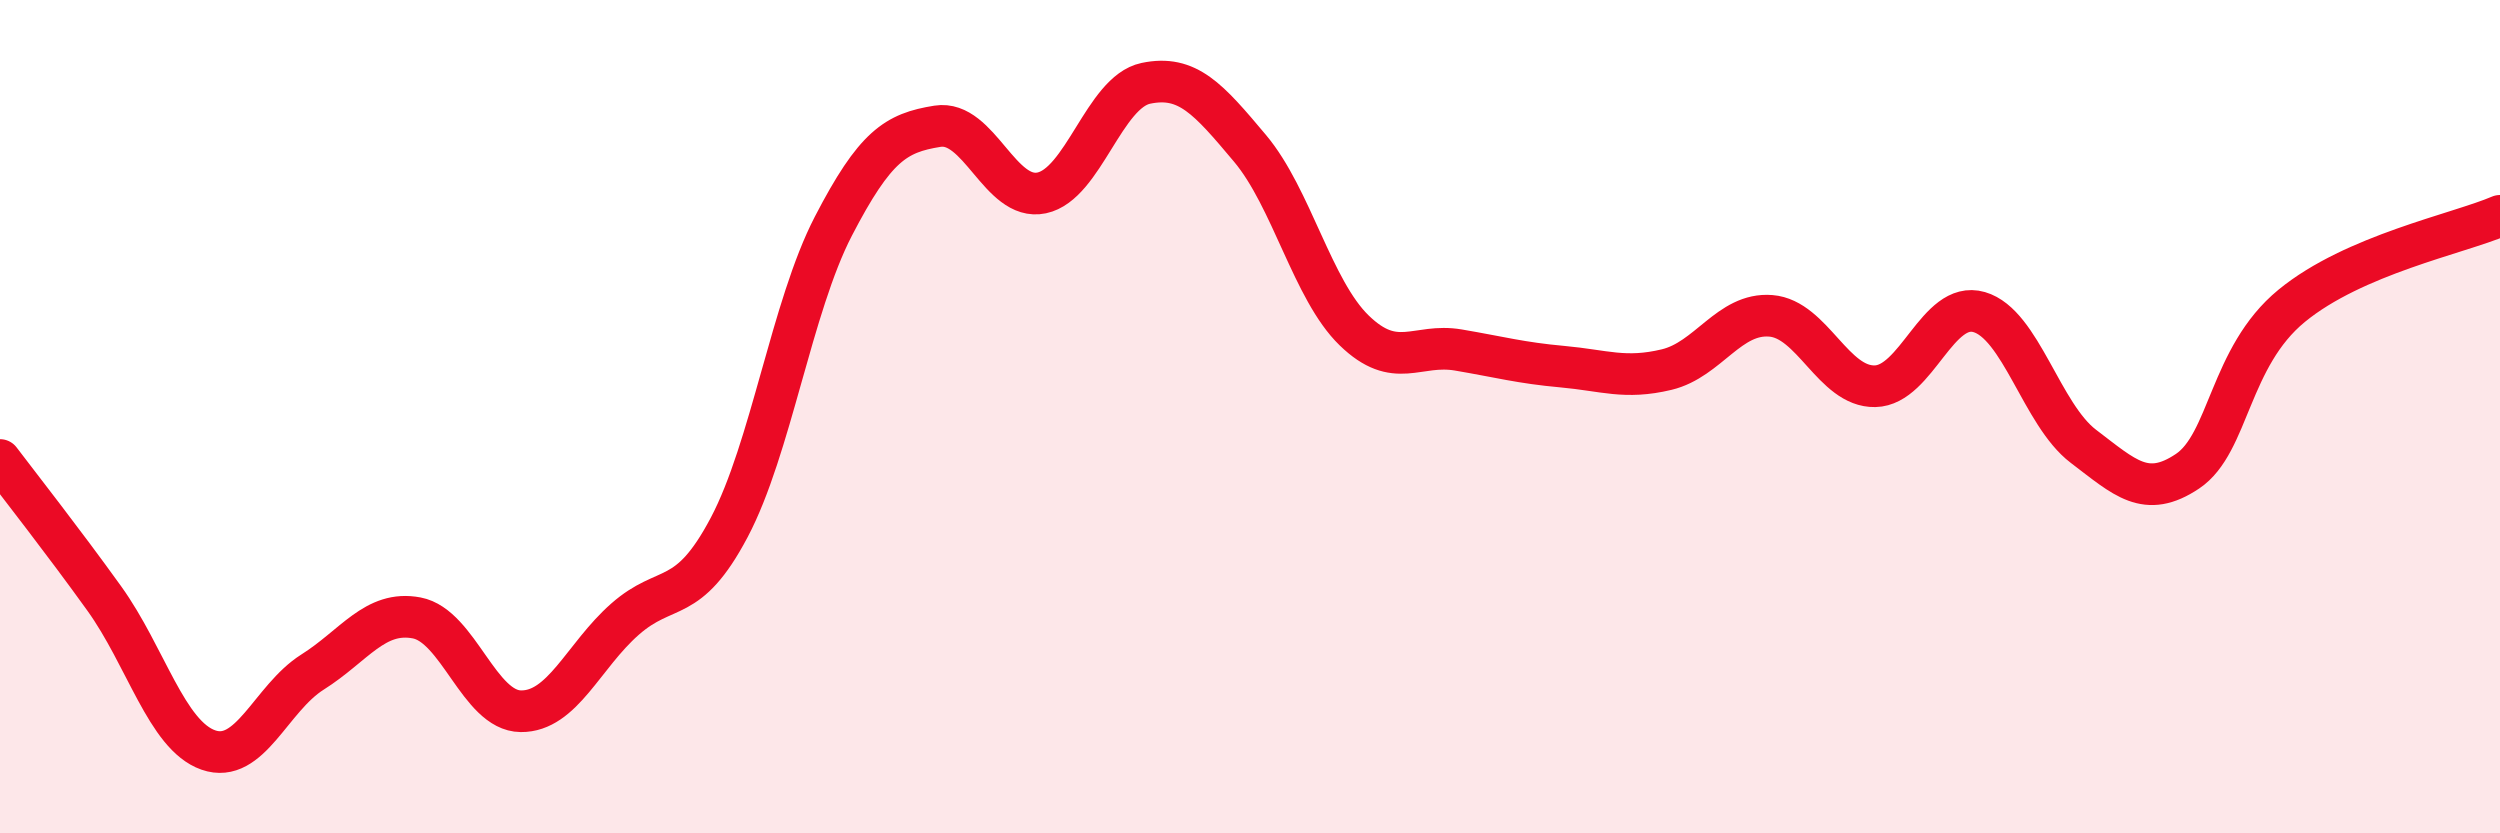 
    <svg width="60" height="20" viewBox="0 0 60 20" xmlns="http://www.w3.org/2000/svg">
      <path
        d="M 0,11.04 C 0.5,11.7 1.5,12.97 2.5,14.36 C 3.5,15.75 4,17.65 5,18 C 6,18.35 6.5,16.76 7.5,16.13 C 8.5,15.5 9,14.64 10,14.83 C 11,15.02 11.5,17.06 12.5,17.07 C 13.5,17.08 14,15.74 15,14.86 C 16,13.98 16.5,14.55 17.5,12.66 C 18.5,10.77 19,7.36 20,5.43 C 21,3.5 21.5,3.19 22.5,3.03 C 23.5,2.87 24,4.84 25,4.63 C 26,4.42 26.5,2.21 27.5,2 C 28.5,1.79 29,2.37 30,3.56 C 31,4.75 31.5,6.96 32.5,7.93 C 33.5,8.9 34,8.23 35,8.4 C 36,8.57 36.5,8.71 37.5,8.8 C 38.5,8.89 39,9.11 40,8.87 C 41,8.63 41.5,7.5 42.5,7.58 C 43.5,7.66 44,9.29 45,9.27 C 46,9.25 46.5,7.2 47.5,7.49 C 48.5,7.78 49,9.95 50,10.71 C 51,11.47 51.5,11.98 52.5,11.31 C 53.5,10.64 53.5,8.57 55,7.34 C 56.5,6.11 59,5.61 60,5.18L60 20L0 20Z"
        fill="#EB0A25"
        opacity="0.1"
        stroke-linecap="round"
        stroke-linejoin="round"
      />
      <path
        d="M 0,11.04 C 0.5,11.7 1.5,12.97 2.5,14.36 C 3.5,15.75 4,17.65 5,18 C 6,18.35 6.5,16.76 7.5,16.13 C 8.5,15.5 9,14.64 10,14.83 C 11,15.02 11.5,17.06 12.5,17.07 C 13.5,17.08 14,15.74 15,14.86 C 16,13.98 16.5,14.55 17.5,12.66 C 18.5,10.77 19,7.36 20,5.43 C 21,3.5 21.5,3.19 22.5,3.03 C 23.5,2.87 24,4.84 25,4.63 C 26,4.42 26.5,2.21 27.5,2 C 28.5,1.79 29,2.37 30,3.56 C 31,4.75 31.5,6.96 32.5,7.93 C 33.5,8.9 34,8.23 35,8.4 C 36,8.57 36.5,8.71 37.5,8.8 C 38.5,8.89 39,9.11 40,8.87 C 41,8.63 41.5,7.5 42.5,7.58 C 43.5,7.66 44,9.29 45,9.27 C 46,9.25 46.5,7.2 47.5,7.49 C 48.5,7.78 49,9.95 50,10.71 C 51,11.47 51.5,11.98 52.5,11.31 C 53.5,10.64 53.5,8.57 55,7.34 C 56.5,6.11 59,5.61 60,5.18"
        stroke="#EB0A25"
        stroke-width="1"
        fill="none"
        stroke-linecap="round"
        stroke-linejoin="round"
      />
    </svg>
  